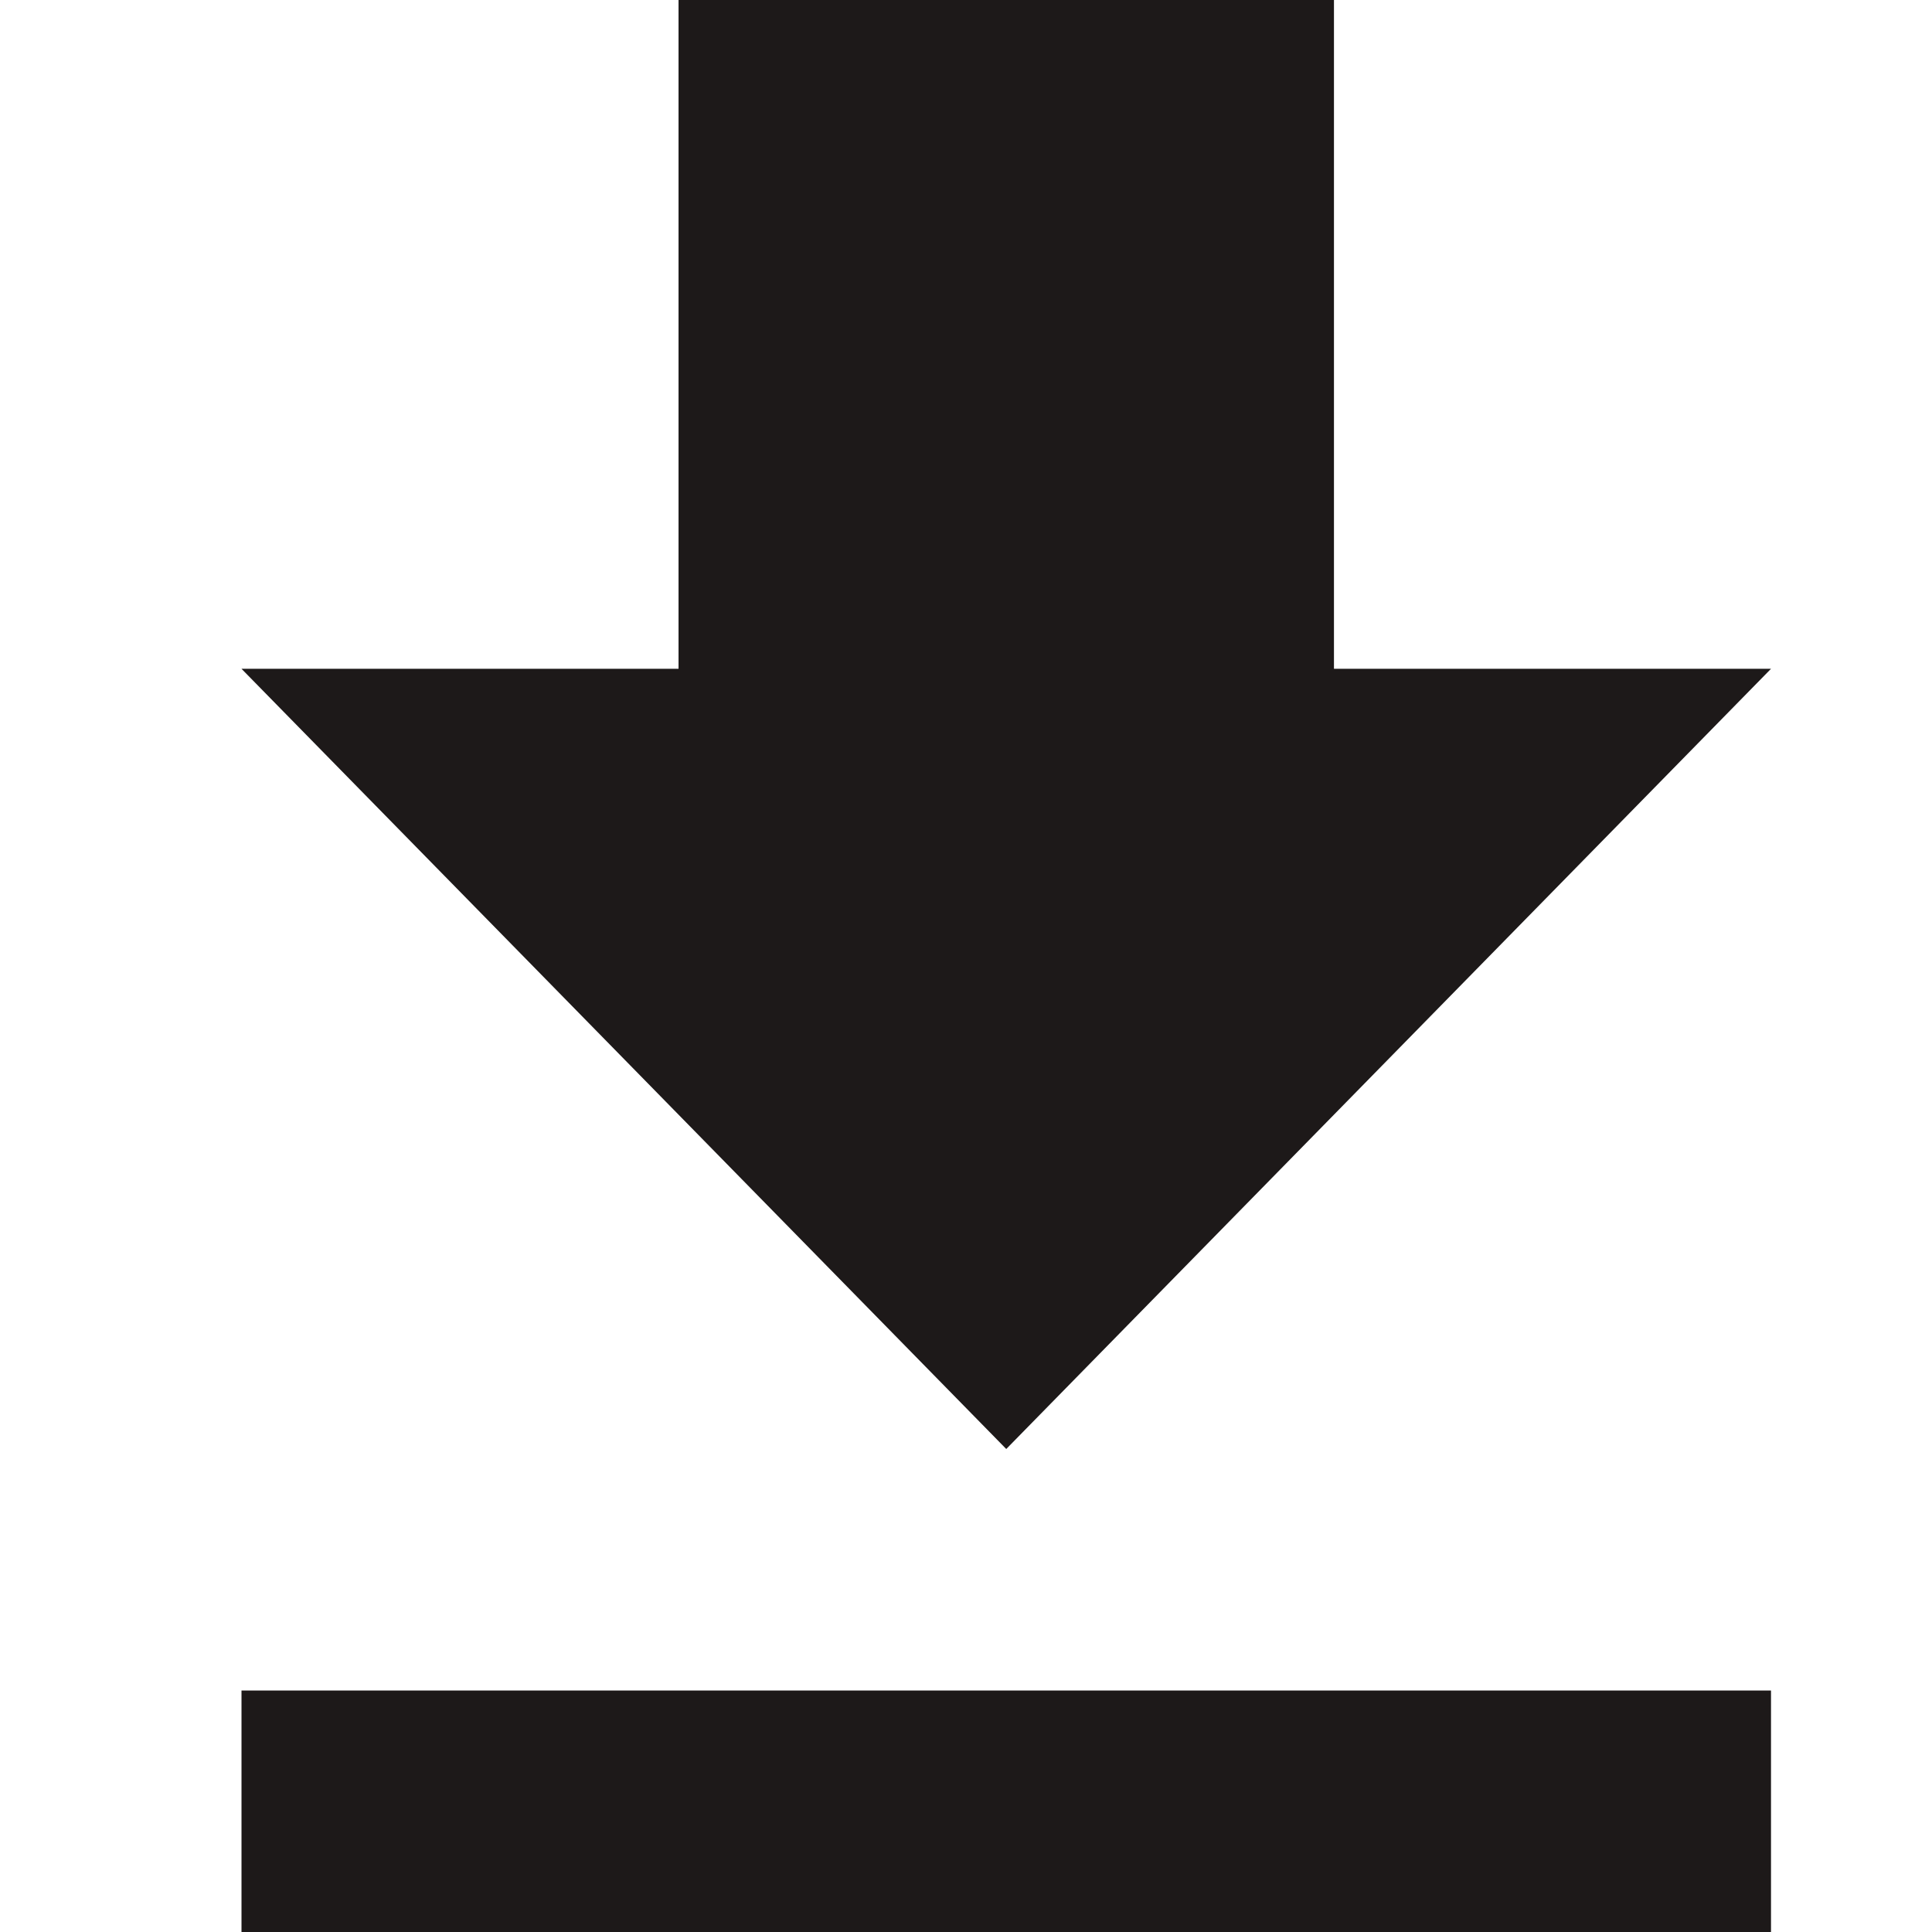 <?xml version="1.0" encoding="UTF-8"?>
<svg width="24px" height="24px" viewBox="0 0 24 24" version="1.1" xmlns="http://www.w3.org/2000/svg" xmlns:xlink="http://www.w3.org/1999/xlink">
    <!-- Generator: Sketch 59.1 (86144) - https://sketch.com -->
    <title>icon/download</title>
    <desc>Created with Sketch.</desc>
    <g id="icon/download" stroke="none" stroke-width="1" fill="none" fill-rule="evenodd">
        <path d="M22,8.308 L16.571,8.308 L16.571,0 L8.429,0 L8.429,8.308 L3,8.308 L12.5,18 L22,8.308 Z M3,21 L3,24 L22,24 L22,21 L3,21 Z" id="Shape" fill="#1D1919"></path>
    </g>
</svg>